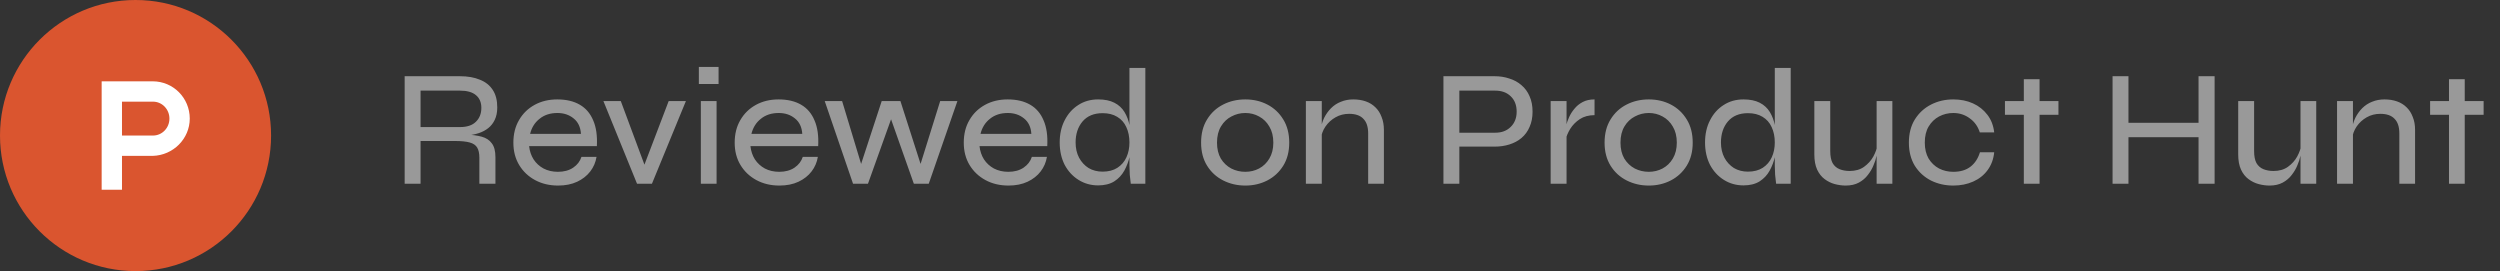 <svg width="166" height="18" viewBox="0 0 166 18" fill="none" xmlns="http://www.w3.org/2000/svg">
<rect x="0" y="0" width="166" height="18" fill="#333333" stroke="none"/>
<g clip-path="url(#clip0_2013_1534)">
<g clip-path="url(#clip1_2013_1534)">
<g clip-path="url(#clip2_2013_1534)">
<path fill-rule="evenodd" clip-rule="evenodd" d="M9 18C13.971 18 18 13.971 18 9C18 4.029 13.971 0 9 0C4.029 0 0 4.029 0 9C0 13.971 4.029 18 9 18Z" fill="url(#paint0_linear_2013_1534)"/>
<path fill-rule="evenodd" clip-rule="evenodd" d="M6.75 5.4V12.6H8.1V10.35H10.143C11.5 10.314 12.6 9.214 12.6 7.875C12.6 6.5 11.5 5.4 10.143 5.4H6.75ZM10.16 9H8.1V6.75H10.16C10.762 6.75 11.25 7.254 11.25 7.875C11.25 8.496 10.762 9 10.16 9Z" fill="white"/>
</g>
</g>
</g>
<path d="M26.869 12.2V5.061H30.543C31.056 5.061 31.496 5.138 31.863 5.292C32.237 5.438 32.523 5.666 32.721 5.974C32.919 6.274 33.018 6.659 33.018 7.129C33.018 7.451 32.963 7.726 32.853 7.954C32.75 8.174 32.607 8.357 32.424 8.504C32.241 8.65 32.024 8.764 31.775 8.845C31.526 8.925 31.258 8.977 30.972 8.999L30.895 8.933C31.328 8.947 31.691 8.995 31.984 9.076C32.277 9.156 32.501 9.303 32.655 9.516C32.816 9.721 32.897 10.029 32.897 10.44V12.2H31.83V10.473C31.83 10.187 31.782 9.963 31.687 9.802C31.592 9.64 31.427 9.527 31.192 9.461C30.957 9.395 30.627 9.362 30.202 9.362H27.925V12.2H26.869ZM27.925 8.438H30.543C31.012 8.438 31.364 8.32 31.599 8.086C31.841 7.851 31.962 7.543 31.962 7.162C31.962 6.795 31.841 6.513 31.599 6.315C31.364 6.117 31.012 6.018 30.543 6.018H27.925V8.438ZM38.609 10.418H39.61C39.551 10.777 39.412 11.1 39.192 11.386C38.972 11.672 38.682 11.899 38.323 12.068C37.963 12.236 37.542 12.321 37.058 12.321C36.486 12.321 35.976 12.2 35.529 11.958C35.081 11.716 34.729 11.382 34.473 10.957C34.216 10.531 34.088 10.036 34.088 9.472C34.088 8.9 34.212 8.401 34.462 7.976C34.711 7.543 35.056 7.206 35.496 6.964C35.936 6.722 36.438 6.601 37.003 6.601C37.597 6.601 38.095 6.718 38.499 6.953C38.902 7.187 39.199 7.536 39.39 7.998C39.588 8.452 39.668 9.021 39.632 9.703H35.133C35.169 10.033 35.268 10.326 35.43 10.583C35.598 10.839 35.818 11.041 36.09 11.188C36.368 11.334 36.687 11.408 37.047 11.408C37.45 11.408 37.787 11.316 38.059 11.133C38.33 10.949 38.513 10.711 38.609 10.418ZM37.014 7.503C36.537 7.503 36.141 7.631 35.826 7.888C35.51 8.137 35.301 8.471 35.199 8.889H38.576C38.546 8.441 38.385 8.1 38.092 7.866C37.798 7.624 37.439 7.503 37.014 7.503ZM42.959 11.386H42.618L44.4 6.711H45.544L43.289 12.2H42.299L40.066 6.711H41.221L42.959 11.386ZM47.713 4.445V5.578H46.404V4.445H47.713ZM46.536 6.711H47.581V12.2H46.536V6.711ZM53.304 10.418H54.305C54.246 10.777 54.107 11.1 53.887 11.386C53.667 11.672 53.377 11.899 53.018 12.068C52.659 12.236 52.237 12.321 51.753 12.321C51.181 12.321 50.671 12.2 50.224 11.958C49.777 11.716 49.425 11.382 49.168 10.957C48.911 10.531 48.783 10.036 48.783 9.472C48.783 8.9 48.908 8.401 49.157 7.976C49.406 7.543 49.751 7.206 50.191 6.964C50.631 6.722 51.133 6.601 51.698 6.601C52.292 6.601 52.791 6.718 53.194 6.953C53.597 7.187 53.894 7.536 54.085 7.998C54.283 8.452 54.364 9.021 54.327 9.703H49.828C49.865 10.033 49.964 10.326 50.125 10.583C50.294 10.839 50.514 11.041 50.785 11.188C51.064 11.334 51.383 11.408 51.742 11.408C52.145 11.408 52.483 11.316 52.754 11.133C53.025 10.949 53.209 10.711 53.304 10.418ZM51.709 7.503C51.232 7.503 50.836 7.631 50.521 7.888C50.206 8.137 49.997 8.471 49.894 8.889H53.271C53.242 8.441 53.08 8.1 52.787 7.866C52.494 7.624 52.134 7.503 51.709 7.503ZM61.273 11.342L60.987 11.331L62.428 6.711H63.572L61.669 12.2H60.679L59.019 7.503H59.316L57.633 12.2H56.642L54.761 6.711H55.916L57.313 11.331L57.028 11.342L58.545 6.711H59.788L61.273 11.342ZM68.515 10.418H69.516C69.457 10.777 69.318 11.1 69.098 11.386C68.878 11.672 68.588 11.899 68.229 12.068C67.87 12.236 67.448 12.321 66.964 12.321C66.392 12.321 65.882 12.2 65.435 11.958C64.988 11.716 64.636 11.382 64.379 10.957C64.122 10.531 63.994 10.036 63.994 9.472C63.994 8.9 64.119 8.401 64.368 7.976C64.617 7.543 64.962 7.206 65.402 6.964C65.842 6.722 66.344 6.601 66.909 6.601C67.503 6.601 68.002 6.718 68.405 6.953C68.808 7.187 69.105 7.536 69.296 7.998C69.494 8.452 69.575 9.021 69.538 9.703H65.039C65.076 10.033 65.175 10.326 65.336 10.583C65.505 10.839 65.725 11.041 65.996 11.188C66.275 11.334 66.594 11.408 66.953 11.408C67.356 11.408 67.694 11.316 67.965 11.133C68.236 10.949 68.42 10.711 68.515 10.418ZM66.92 7.503C66.443 7.503 66.047 7.631 65.732 7.888C65.417 8.137 65.208 8.471 65.105 8.889H68.482C68.453 8.441 68.291 8.1 67.998 7.866C67.705 7.624 67.345 7.503 66.92 7.503ZM72.916 12.31C72.439 12.31 72.007 12.189 71.618 11.947C71.229 11.705 70.921 11.371 70.694 10.946C70.474 10.513 70.364 10.018 70.364 9.461C70.364 8.903 70.474 8.412 70.694 7.987C70.914 7.554 71.215 7.217 71.596 6.975C71.977 6.725 72.417 6.601 72.916 6.601C73.349 6.601 73.708 6.674 73.994 6.821C74.28 6.967 74.504 7.173 74.665 7.437C74.826 7.701 74.94 8.005 75.006 8.35C75.079 8.694 75.116 9.065 75.116 9.461C75.116 9.754 75.079 10.066 75.006 10.396C74.933 10.726 74.815 11.037 74.654 11.331C74.493 11.624 74.269 11.862 73.983 12.046C73.697 12.222 73.341 12.31 72.916 12.31ZM73.213 11.397C73.602 11.397 73.928 11.312 74.192 11.144C74.463 10.968 74.665 10.733 74.797 10.44C74.929 10.146 74.995 9.82 74.995 9.461C74.995 9.072 74.925 8.731 74.786 8.438C74.654 8.144 74.452 7.917 74.181 7.756C73.917 7.594 73.594 7.514 73.213 7.514C72.641 7.514 72.197 7.697 71.882 8.064C71.574 8.43 71.42 8.896 71.42 9.461C71.42 9.842 71.497 10.179 71.651 10.473C71.805 10.759 72.014 10.986 72.278 11.155C72.549 11.316 72.861 11.397 73.213 11.397ZM74.995 4.511H76.051V12.2H75.083C75.061 12.038 75.039 11.84 75.017 11.606C75.002 11.371 74.995 11.169 74.995 11.001V4.511ZM82.69 12.321C82.154 12.321 81.663 12.207 81.216 11.98C80.768 11.752 80.413 11.426 80.149 11.001C79.885 10.575 79.753 10.066 79.753 9.472C79.753 8.87 79.885 8.357 80.149 7.932C80.413 7.499 80.768 7.169 81.216 6.942C81.663 6.714 82.154 6.601 82.69 6.601C83.225 6.601 83.713 6.714 84.153 6.942C84.593 7.169 84.945 7.499 85.209 7.932C85.473 8.357 85.605 8.87 85.605 9.472C85.605 10.066 85.473 10.575 85.209 11.001C84.945 11.426 84.593 11.752 84.153 11.98C83.713 12.207 83.225 12.321 82.69 12.321ZM82.69 11.408C83.02 11.408 83.324 11.334 83.603 11.188C83.889 11.034 84.116 10.814 84.285 10.528C84.461 10.234 84.549 9.882 84.549 9.472C84.549 9.054 84.461 8.698 84.285 8.405C84.116 8.111 83.889 7.888 83.603 7.734C83.324 7.58 83.02 7.503 82.69 7.503C82.36 7.503 82.052 7.58 81.766 7.734C81.48 7.88 81.249 8.1 81.073 8.394C80.897 8.687 80.809 9.046 80.809 9.472C80.809 9.882 80.893 10.234 81.062 10.528C81.238 10.814 81.469 11.034 81.755 11.188C82.041 11.334 82.352 11.408 82.69 11.408ZM86.71 6.711H87.766V12.2H86.71V6.711ZM89.856 6.601C90.164 6.601 90.442 6.645 90.692 6.733C90.941 6.821 91.154 6.953 91.33 7.129C91.506 7.297 91.641 7.51 91.737 7.767C91.839 8.016 91.891 8.302 91.891 8.625V12.2H90.846V8.856C90.846 8.423 90.739 8.1 90.527 7.888C90.321 7.668 90.006 7.558 89.581 7.558C89.251 7.558 88.95 7.635 88.679 7.789C88.407 7.943 88.184 8.148 88.008 8.405C87.839 8.654 87.736 8.936 87.7 9.252L87.689 8.647C87.725 8.353 87.802 8.082 87.92 7.833C88.044 7.583 88.198 7.367 88.382 7.184C88.572 6.993 88.792 6.85 89.042 6.755C89.291 6.652 89.562 6.601 89.856 6.601ZM96.724 9.736V8.812H99.287C99.712 8.812 100.053 8.683 100.31 8.427C100.574 8.17 100.706 7.833 100.706 7.415C100.706 6.982 100.574 6.641 100.31 6.392C100.053 6.142 99.712 6.018 99.287 6.018H96.9V12.2H95.844V5.061H99.243C99.595 5.061 99.921 5.112 100.222 5.215C100.53 5.31 100.798 5.457 101.025 5.655C101.26 5.853 101.439 6.098 101.564 6.392C101.696 6.685 101.762 7.026 101.762 7.415C101.762 7.796 101.696 8.133 101.564 8.427C101.439 8.72 101.26 8.966 101.025 9.164C100.798 9.354 100.53 9.497 100.222 9.593C99.921 9.688 99.595 9.736 99.243 9.736H96.724ZM102.963 6.711H104.019V12.2H102.963V6.711ZM105.878 7.646C105.496 7.646 105.17 7.734 104.899 7.91C104.635 8.086 104.422 8.302 104.261 8.559C104.107 8.815 104.004 9.061 103.953 9.296L103.942 8.669C103.949 8.595 103.967 8.482 103.997 8.328C104.033 8.166 104.096 7.987 104.184 7.789C104.272 7.591 104.389 7.404 104.536 7.228C104.682 7.044 104.866 6.894 105.086 6.777C105.306 6.659 105.57 6.601 105.878 6.601V7.646ZM109.481 12.321C108.945 12.321 108.454 12.207 108.007 11.98C107.559 11.752 107.204 11.426 106.94 11.001C106.676 10.575 106.544 10.066 106.544 9.472C106.544 8.87 106.676 8.357 106.94 7.932C107.204 7.499 107.559 7.169 108.007 6.942C108.454 6.714 108.945 6.601 109.481 6.601C110.016 6.601 110.504 6.714 110.944 6.942C111.384 7.169 111.736 7.499 112 7.932C112.264 8.357 112.396 8.87 112.396 9.472C112.396 10.066 112.264 10.575 112 11.001C111.736 11.426 111.384 11.752 110.944 11.98C110.504 12.207 110.016 12.321 109.481 12.321ZM109.481 11.408C109.811 11.408 110.115 11.334 110.394 11.188C110.68 11.034 110.907 10.814 111.076 10.528C111.252 10.234 111.34 9.882 111.34 9.472C111.34 9.054 111.252 8.698 111.076 8.405C110.907 8.111 110.68 7.888 110.394 7.734C110.115 7.58 109.811 7.503 109.481 7.503C109.151 7.503 108.843 7.58 108.557 7.734C108.271 7.88 108.04 8.1 107.864 8.394C107.688 8.687 107.6 9.046 107.6 9.472C107.6 9.882 107.684 10.234 107.853 10.528C108.029 10.814 108.26 11.034 108.546 11.188C108.832 11.334 109.143 11.408 109.481 11.408ZM115.767 12.31C115.29 12.31 114.857 12.189 114.469 11.947C114.08 11.705 113.772 11.371 113.545 10.946C113.325 10.513 113.215 10.018 113.215 9.461C113.215 8.903 113.325 8.412 113.545 7.987C113.765 7.554 114.065 7.217 114.447 6.975C114.828 6.725 115.268 6.601 115.767 6.601C116.199 6.601 116.559 6.674 116.845 6.821C117.131 6.967 117.354 7.173 117.516 7.437C117.677 7.701 117.791 8.005 117.857 8.35C117.93 8.694 117.967 9.065 117.967 9.461C117.967 9.754 117.93 10.066 117.857 10.396C117.783 10.726 117.666 11.037 117.505 11.331C117.343 11.624 117.12 11.862 116.834 12.046C116.548 12.222 116.192 12.31 115.767 12.31ZM116.064 11.397C116.452 11.397 116.779 11.312 117.043 11.144C117.314 10.968 117.516 10.733 117.648 10.44C117.78 10.146 117.846 9.82 117.846 9.461C117.846 9.072 117.776 8.731 117.637 8.438C117.505 8.144 117.303 7.917 117.032 7.756C116.768 7.594 116.445 7.514 116.064 7.514C115.492 7.514 115.048 7.697 114.733 8.064C114.425 8.43 114.271 8.896 114.271 9.461C114.271 9.842 114.348 10.179 114.502 10.473C114.656 10.759 114.865 10.986 115.129 11.155C115.4 11.316 115.712 11.397 116.064 11.397ZM117.846 4.511H118.902V12.2H117.934C117.912 12.038 117.89 11.84 117.868 11.606C117.853 11.371 117.846 11.169 117.846 11.001V4.511ZM125.653 12.2H124.608V6.711H125.653V12.2ZM124.663 9.615L124.674 9.945C124.667 10.04 124.641 10.183 124.597 10.374C124.561 10.557 124.495 10.759 124.399 10.979C124.311 11.199 124.187 11.411 124.025 11.617C123.871 11.822 123.673 11.991 123.431 12.123C123.189 12.255 122.896 12.321 122.551 12.321C122.317 12.321 122.075 12.288 121.825 12.222C121.583 12.156 121.36 12.046 121.154 11.892C120.949 11.738 120.784 11.529 120.659 11.265C120.535 10.993 120.472 10.656 120.472 10.253V6.711H121.528V10.033C121.528 10.37 121.58 10.634 121.682 10.825C121.792 11.015 121.946 11.151 122.144 11.232C122.342 11.312 122.566 11.353 122.815 11.353C123.197 11.353 123.516 11.261 123.772 11.078C124.036 10.887 124.242 10.66 124.388 10.396C124.535 10.124 124.627 9.864 124.663 9.615ZM132.415 10.11C132.371 10.564 132.224 10.96 131.975 11.298C131.733 11.628 131.414 11.881 131.018 12.057C130.622 12.233 130.182 12.321 129.698 12.321C129.162 12.321 128.671 12.211 128.224 11.991C127.776 11.763 127.417 11.437 127.146 11.012C126.882 10.579 126.75 10.066 126.75 9.472C126.75 8.87 126.882 8.357 127.146 7.932C127.417 7.499 127.776 7.169 128.224 6.942C128.671 6.714 129.162 6.601 129.698 6.601C130.182 6.601 130.618 6.689 131.007 6.865C131.395 7.041 131.714 7.294 131.964 7.624C132.213 7.946 132.363 8.335 132.415 8.79H131.458C131.333 8.394 131.109 8.082 130.787 7.855C130.471 7.62 130.108 7.503 129.698 7.503C129.36 7.503 129.045 7.58 128.752 7.734C128.466 7.888 128.235 8.111 128.059 8.405C127.89 8.691 127.806 9.046 127.806 9.472C127.806 9.882 127.89 10.234 128.059 10.528C128.235 10.814 128.466 11.034 128.752 11.188C129.038 11.334 129.353 11.408 129.698 11.408C130.167 11.408 130.548 11.294 130.842 11.067C131.135 10.839 131.344 10.52 131.469 10.11H132.415ZM133.128 6.711H136.681V7.624H133.128V6.711ZM134.382 5.259H135.427V12.2H134.382V5.259ZM141.231 8.152H146.104V9.109H141.231V8.152ZM145.983 5.061H147.05V12.2H145.983V5.061ZM140.274 5.061H141.33V12.2H140.274V5.061ZM153.798 12.2H152.753V6.711H153.798V12.2ZM152.808 9.615L152.819 9.945C152.811 10.04 152.786 10.183 152.742 10.374C152.705 10.557 152.639 10.759 152.544 10.979C152.456 11.199 152.331 11.411 152.17 11.617C152.016 11.822 151.818 11.991 151.576 12.123C151.334 12.255 151.04 12.321 150.696 12.321C150.461 12.321 150.219 12.288 149.97 12.222C149.728 12.156 149.504 12.046 149.299 11.892C149.093 11.738 148.928 11.529 148.804 11.265C148.679 10.993 148.617 10.656 148.617 10.253V6.711H149.673V10.033C149.673 10.37 149.724 10.634 149.827 10.825C149.937 11.015 150.091 11.151 150.289 11.232C150.487 11.312 150.71 11.353 150.96 11.353C151.341 11.353 151.66 11.261 151.917 11.078C152.181 10.887 152.386 10.66 152.533 10.396C152.679 10.124 152.771 9.864 152.808 9.615ZM155.18 6.711H156.236V12.2H155.18V6.711ZM158.326 6.601C158.634 6.601 158.913 6.645 159.162 6.733C159.412 6.821 159.624 6.953 159.8 7.129C159.976 7.297 160.112 7.51 160.207 7.767C160.31 8.016 160.361 8.302 160.361 8.625V12.2H159.316V8.856C159.316 8.423 159.21 8.1 158.997 7.888C158.792 7.668 158.477 7.558 158.051 7.558C157.721 7.558 157.421 7.635 157.149 7.789C156.878 7.943 156.654 8.148 156.478 8.405C156.31 8.654 156.207 8.936 156.17 9.252L156.159 8.647C156.196 8.353 156.273 8.082 156.39 7.833C156.515 7.583 156.669 7.367 156.852 7.184C157.043 6.993 157.263 6.85 157.512 6.755C157.762 6.652 158.033 6.601 158.326 6.601ZM161.359 6.711H164.912V7.624H161.359V6.711ZM162.613 5.259H163.658V12.2H162.613V5.259Z" fill="#999999"/>
<defs>
<linearGradient id="paint0_linear_2013_1534" x1="900" y1="0" x2="900" y2="1800" gradientUnits="userSpaceOnUse">
<stop stop-color="#DA552F"/>
<stop offset="1" stop-color="#D04B25"/>
</linearGradient>
<clipPath id="clip0_2013_1534">
<rect width="18" height="18" fill="white"/>
</clipPath>
<clipPath id="clip1_2013_1534">
<rect width="18" height="18" fill="white"/>
</clipPath>
<clipPath id="clip2_2013_1534">
<rect width="18" height="18" fill="white"/>
</clipPath>
</defs>
</svg>

